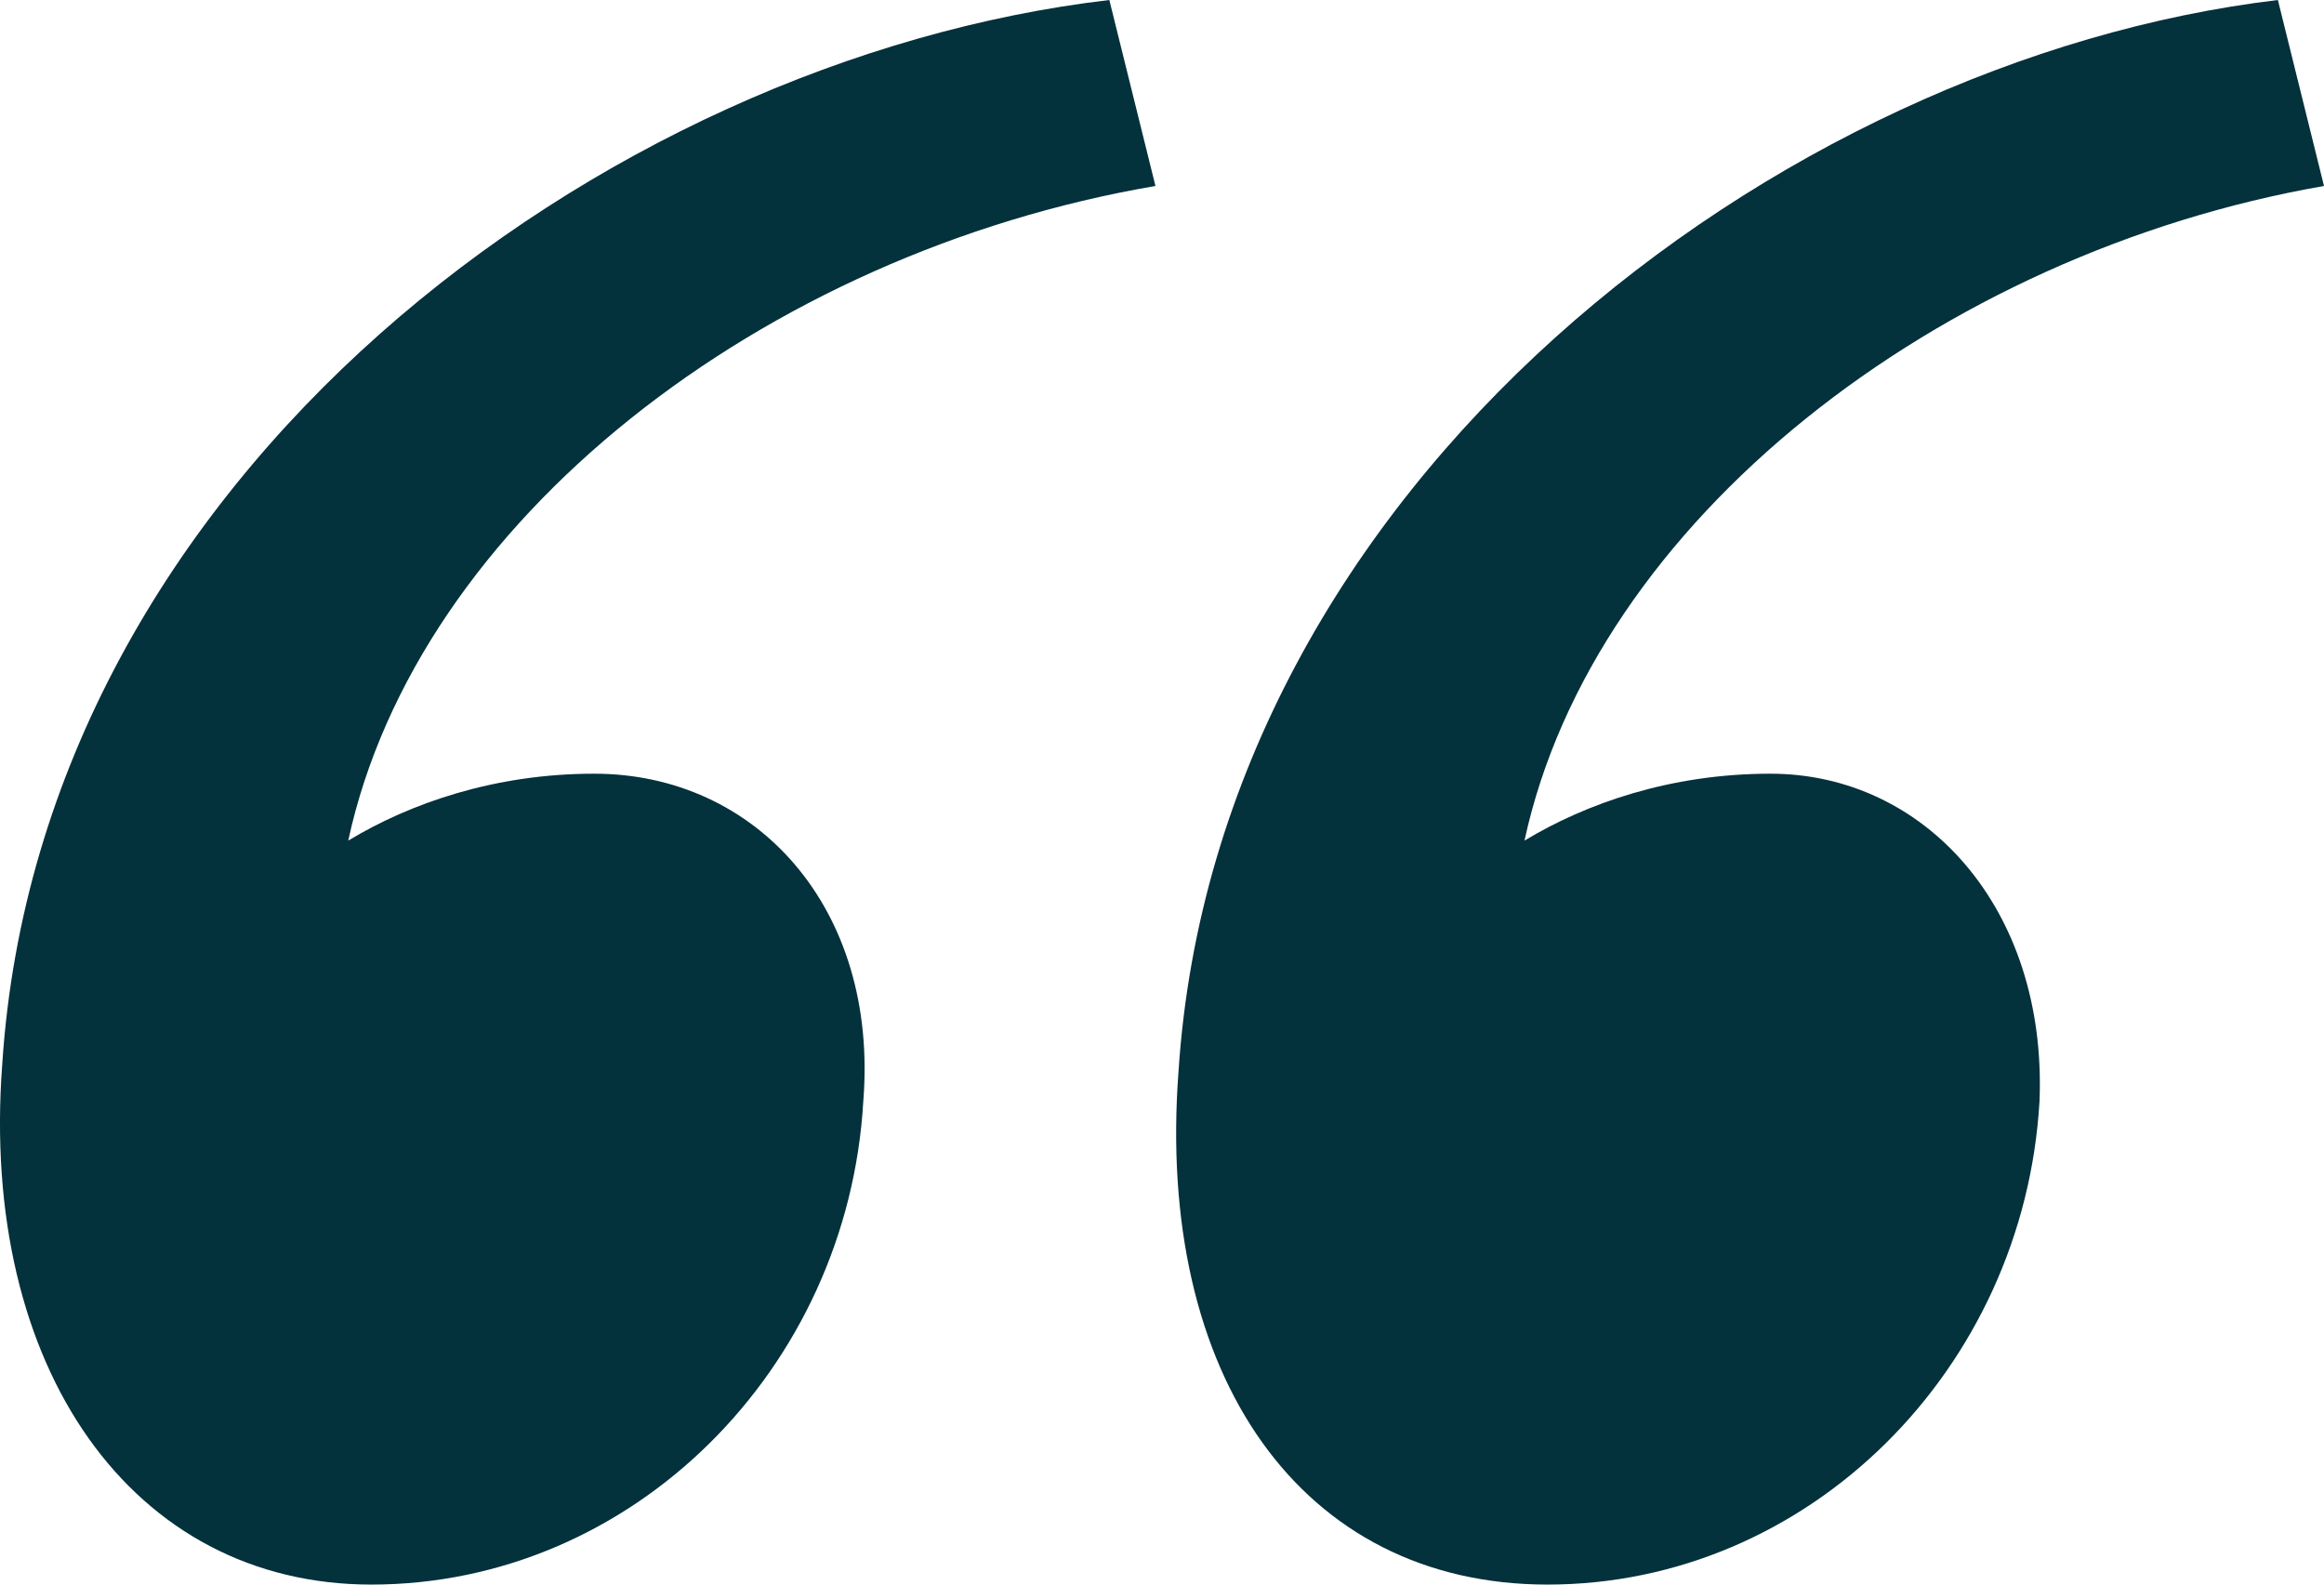 <svg xmlns="http://www.w3.org/2000/svg" width="44" height="30" viewBox="0 0 44 30" fill="none"><path id="&#xE2;&#x80;&#x9C;" d="M21.003 0L21.876 3.521C14.453 4.789 7.903 9.859 6.593 15.915C7.757 15.211 9.359 14.648 11.251 14.648C14.307 14.648 16.636 17.183 16.345 20.845C16.054 25.916 11.979 30 7.03 30C2.518 30 -0.393 25.916 0.043 20.141C0.771 9.014 11.396 1.127 21.003 0ZM43.127 0L44 3.521C36.722 4.789 30.172 9.859 28.863 15.915C30.027 15.211 31.628 14.648 33.52 14.648C36.431 14.648 38.76 17.183 38.614 20.845C38.323 25.916 34.248 30 29.299 30C24.642 30 21.876 26.056 22.313 20.282C23.04 9.155 33.666 1.127 43.127 0Z" fill="#03313C"></path></svg>